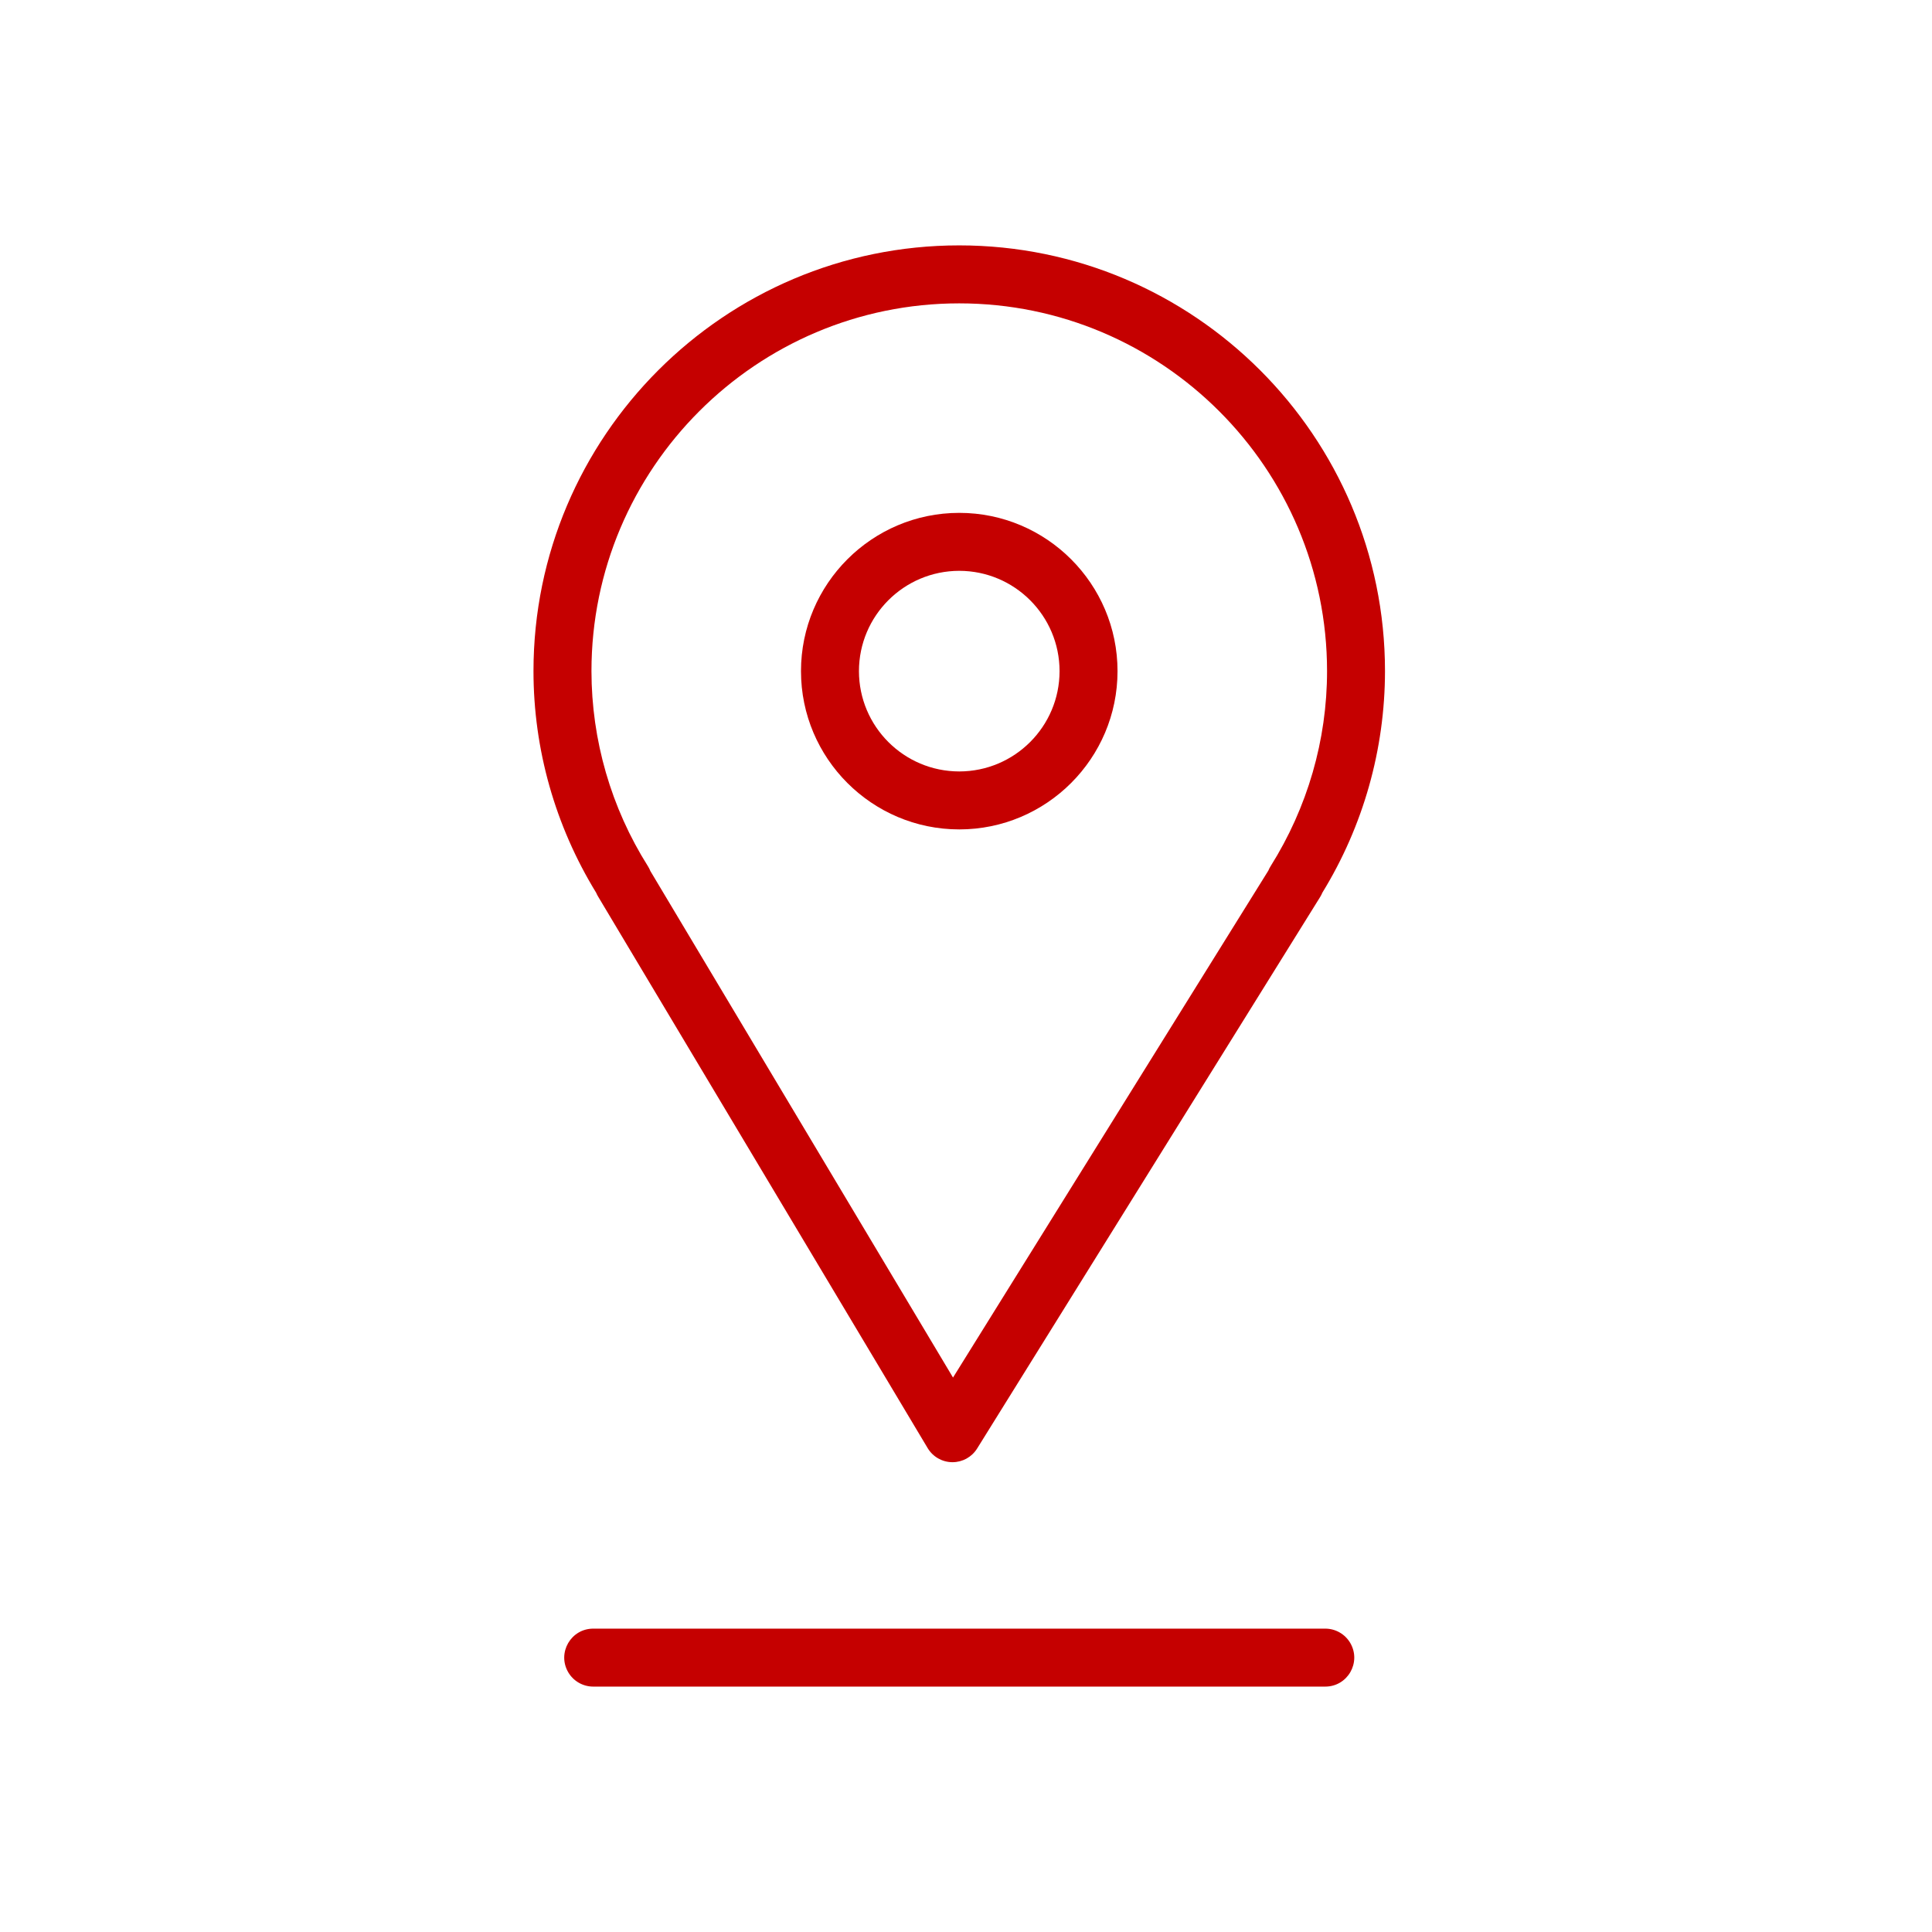 <?xml version="1.0" encoding="UTF-8"?> <svg xmlns="http://www.w3.org/2000/svg" viewBox="1950 2450 100 100" width="100" height="100" data-guides="{&quot;vertical&quot;:[],&quot;horizontal&quot;:[]}"><path fill="#c50000" stroke="none" fill-opacity="1" stroke-width="1" stroke-opacity="1" color="rgb(51, 51, 51)" fill-rule="evenodd" font-size-adjust="none" id="tSvge202db5b09" title="Path 6" d="M 1980.957 2496.404 C 1986.643 2505.92 1992.329 2515.437 1998.015 2524.953C 1998.283 2525.402 1998.766 2525.679 1999.289 2525.683C 1999.293 2525.683 1999.298 2525.683 1999.302 2525.683C 1999.82 2525.683 2000.302 2525.415 2000.576 2524.975C 2006.495 2515.459 2012.413 2505.942 2018.332 2496.426C 2018.376 2496.355 2018.414 2496.281 2018.444 2496.206C 2020.563 2492.755 2021.685 2488.785 2021.687 2484.736C 2021.687 2472.586 2011.8 2462.701 1999.647 2462.701C 1987.498 2462.701 1977.613 2472.586 1977.613 2484.736C 1977.613 2488.78 1978.734 2492.741 1980.858 2496.209C 1980.886 2496.276 1980.919 2496.341 1980.957 2496.404ZM 1999.648 2465.702 C 2010.147 2465.702 2018.688 2474.241 2018.688 2484.737C 2018.688 2488.302 2017.677 2491.795 2015.765 2494.837C 2015.72 2494.908 2015.681 2494.984 2015.65 2495.062C 2010.209 2503.809 2004.769 2512.555 1999.328 2521.302C 1994.106 2512.562 1988.884 2503.823 1983.662 2495.083C 1983.628 2494.997 1983.586 2494.914 1983.537 2494.836C 1981.63 2491.812 1980.617 2488.311 1980.614 2484.736C 1980.614 2474.241 1989.153 2465.702 1999.648 2465.702Z"></path><path fill="#c50000" stroke="none" fill-opacity="1" stroke-width="1" stroke-opacity="1" color="rgb(51, 51, 51)" fill-rule="evenodd" font-size-adjust="none" id="tSvg4051e67195" title="Path 7" d="M 1999.651 2492.93 C 2004.168 2492.93 2007.843 2489.255 2007.843 2484.738C 2007.843 2480.221 2004.168 2476.546 1999.651 2476.546C 1995.134 2476.546 1991.459 2480.221 1991.459 2484.738C 1991.459 2489.255 1995.134 2492.93 1999.651 2492.93ZM 1999.651 2479.546 C 2002.517 2479.549 2004.84 2481.872 2004.843 2484.738C 2004.84 2487.604 2002.517 2489.927 1999.651 2489.93C 1996.785 2489.927 1994.462 2487.604 1994.459 2484.738C 1994.462 2481.872 1996.785 2479.549 1999.651 2479.546ZM 2018.595 2534.298 C 2005.965 2534.298 1993.336 2534.298 1980.706 2534.298C 1979.551 2534.298 1978.83 2535.548 1979.407 2536.548C 1979.675 2537.012 1980.17 2537.298 1980.706 2537.298C 1993.336 2537.298 2005.965 2537.298 2018.595 2537.298C 2019.75 2537.298 2020.471 2536.048 2019.894 2535.048C 2019.626 2534.584 2019.131 2534.298 2018.595 2534.298Z"></path><defs></defs></svg> 